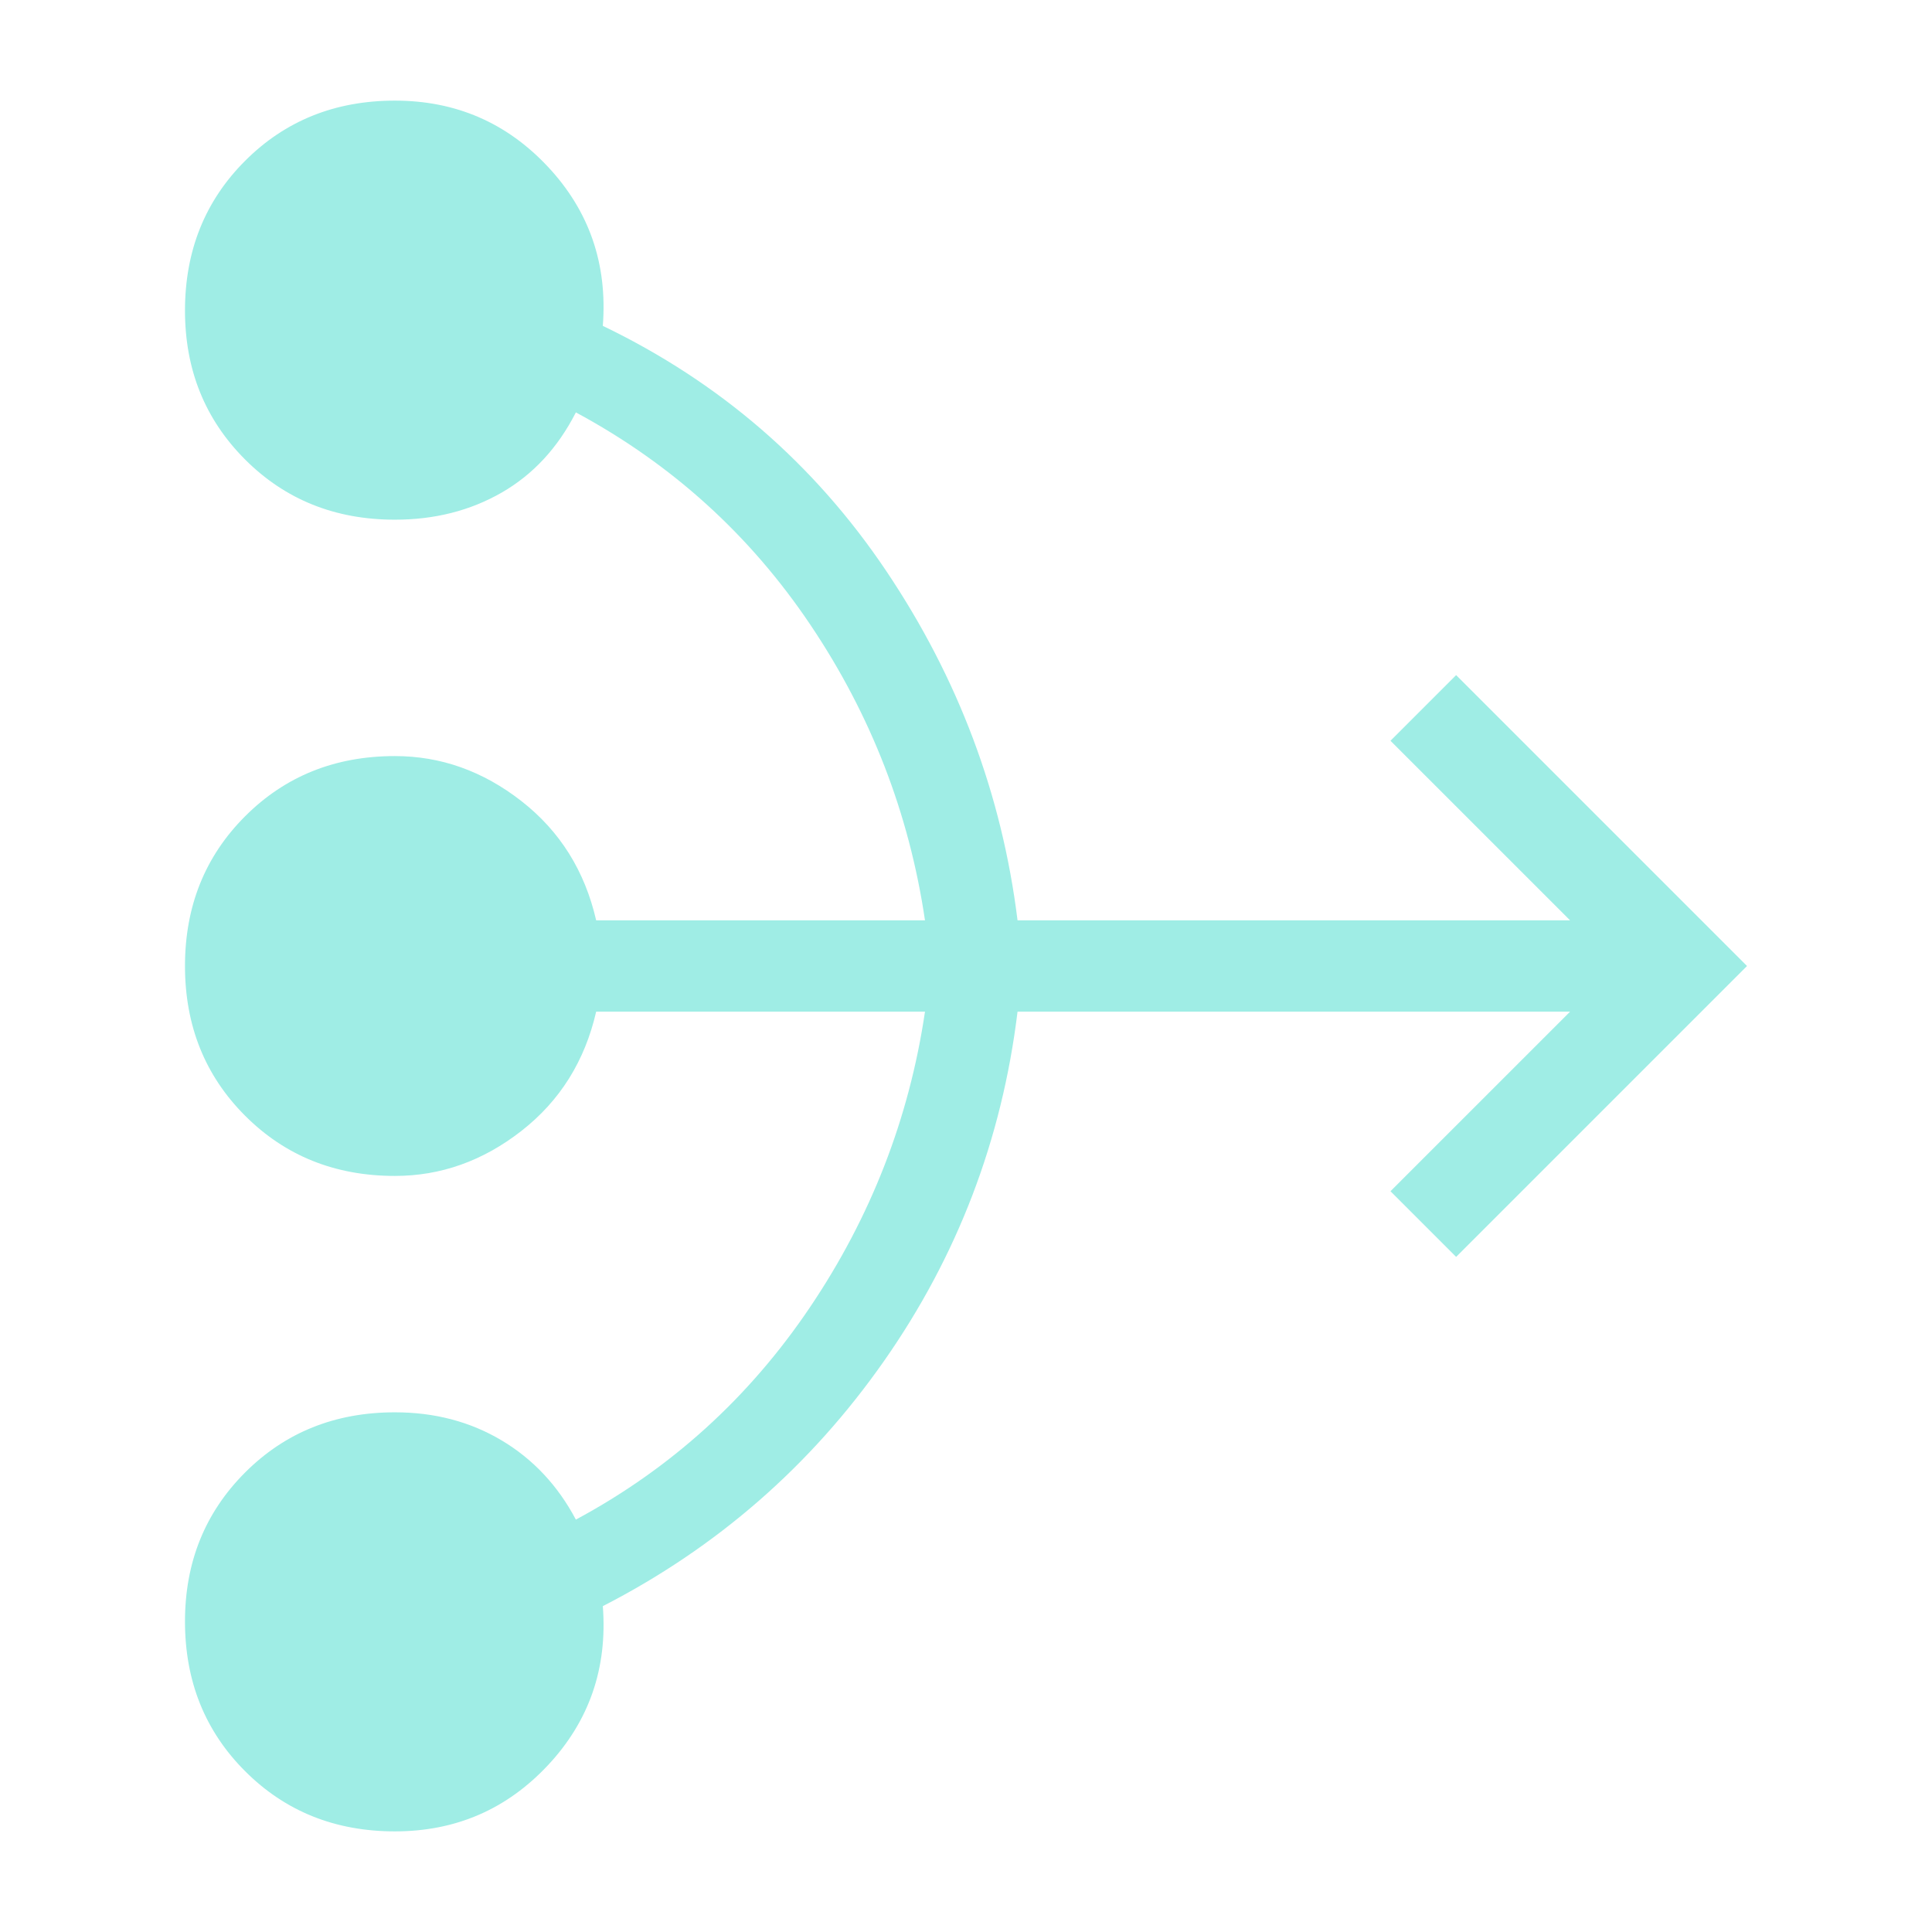 <svg xmlns="http://www.w3.org/2000/svg" height="48px" viewBox="0 -960 960 960" width="48px" fill="#9fede5"><path d="M196.23-50q-44.54 0-74.42-29.89-29.89-29.88-29.89-74.42 0-44.15 29.89-74.04 29.88-29.88 74.42-29.88 29.62 0 53.04 13.96 23.42 13.96 36.88 39.35Q357-243 402.42-310.35q45.43-67.34 57.2-146.96H296.23q-8.46 36.85-37.11 59.23-28.66 22.39-62.89 22.39-44.54 0-74.42-29.89Q91.92-435.46 91.92-480q0-44.54 29.89-74.42 29.88-29.89 74.42-29.89 34.23 0 62.89 22.39 28.65 22.38 37.11 59.23h163.39q-11.77-79.62-56.89-146.77-45.11-67.16-116.58-105.62-13.46 26.39-36.88 39.85t-53.04 13.46q-44.54 0-74.42-29.88-29.89-29.89-29.89-74.04 0-44.54 29.89-74.42Q151.69-910 196.23-910q45.31 0 76.08 32.92 30.77 32.93 27.23 79 87.23 42 140.84 121.81 53.62 79.81 65.23 173.58h274.55l-89.24-89.23 32.62-32.62L868.08-480 723.54-335.46l-32.62-32.62 89.24-89.23H505.61Q494-361.92 439.27-283.73q-54.73 78.19-139.73 121.81 3.54 46.07-27.23 79Q241.54-50 196.23-50Z"/></svg>